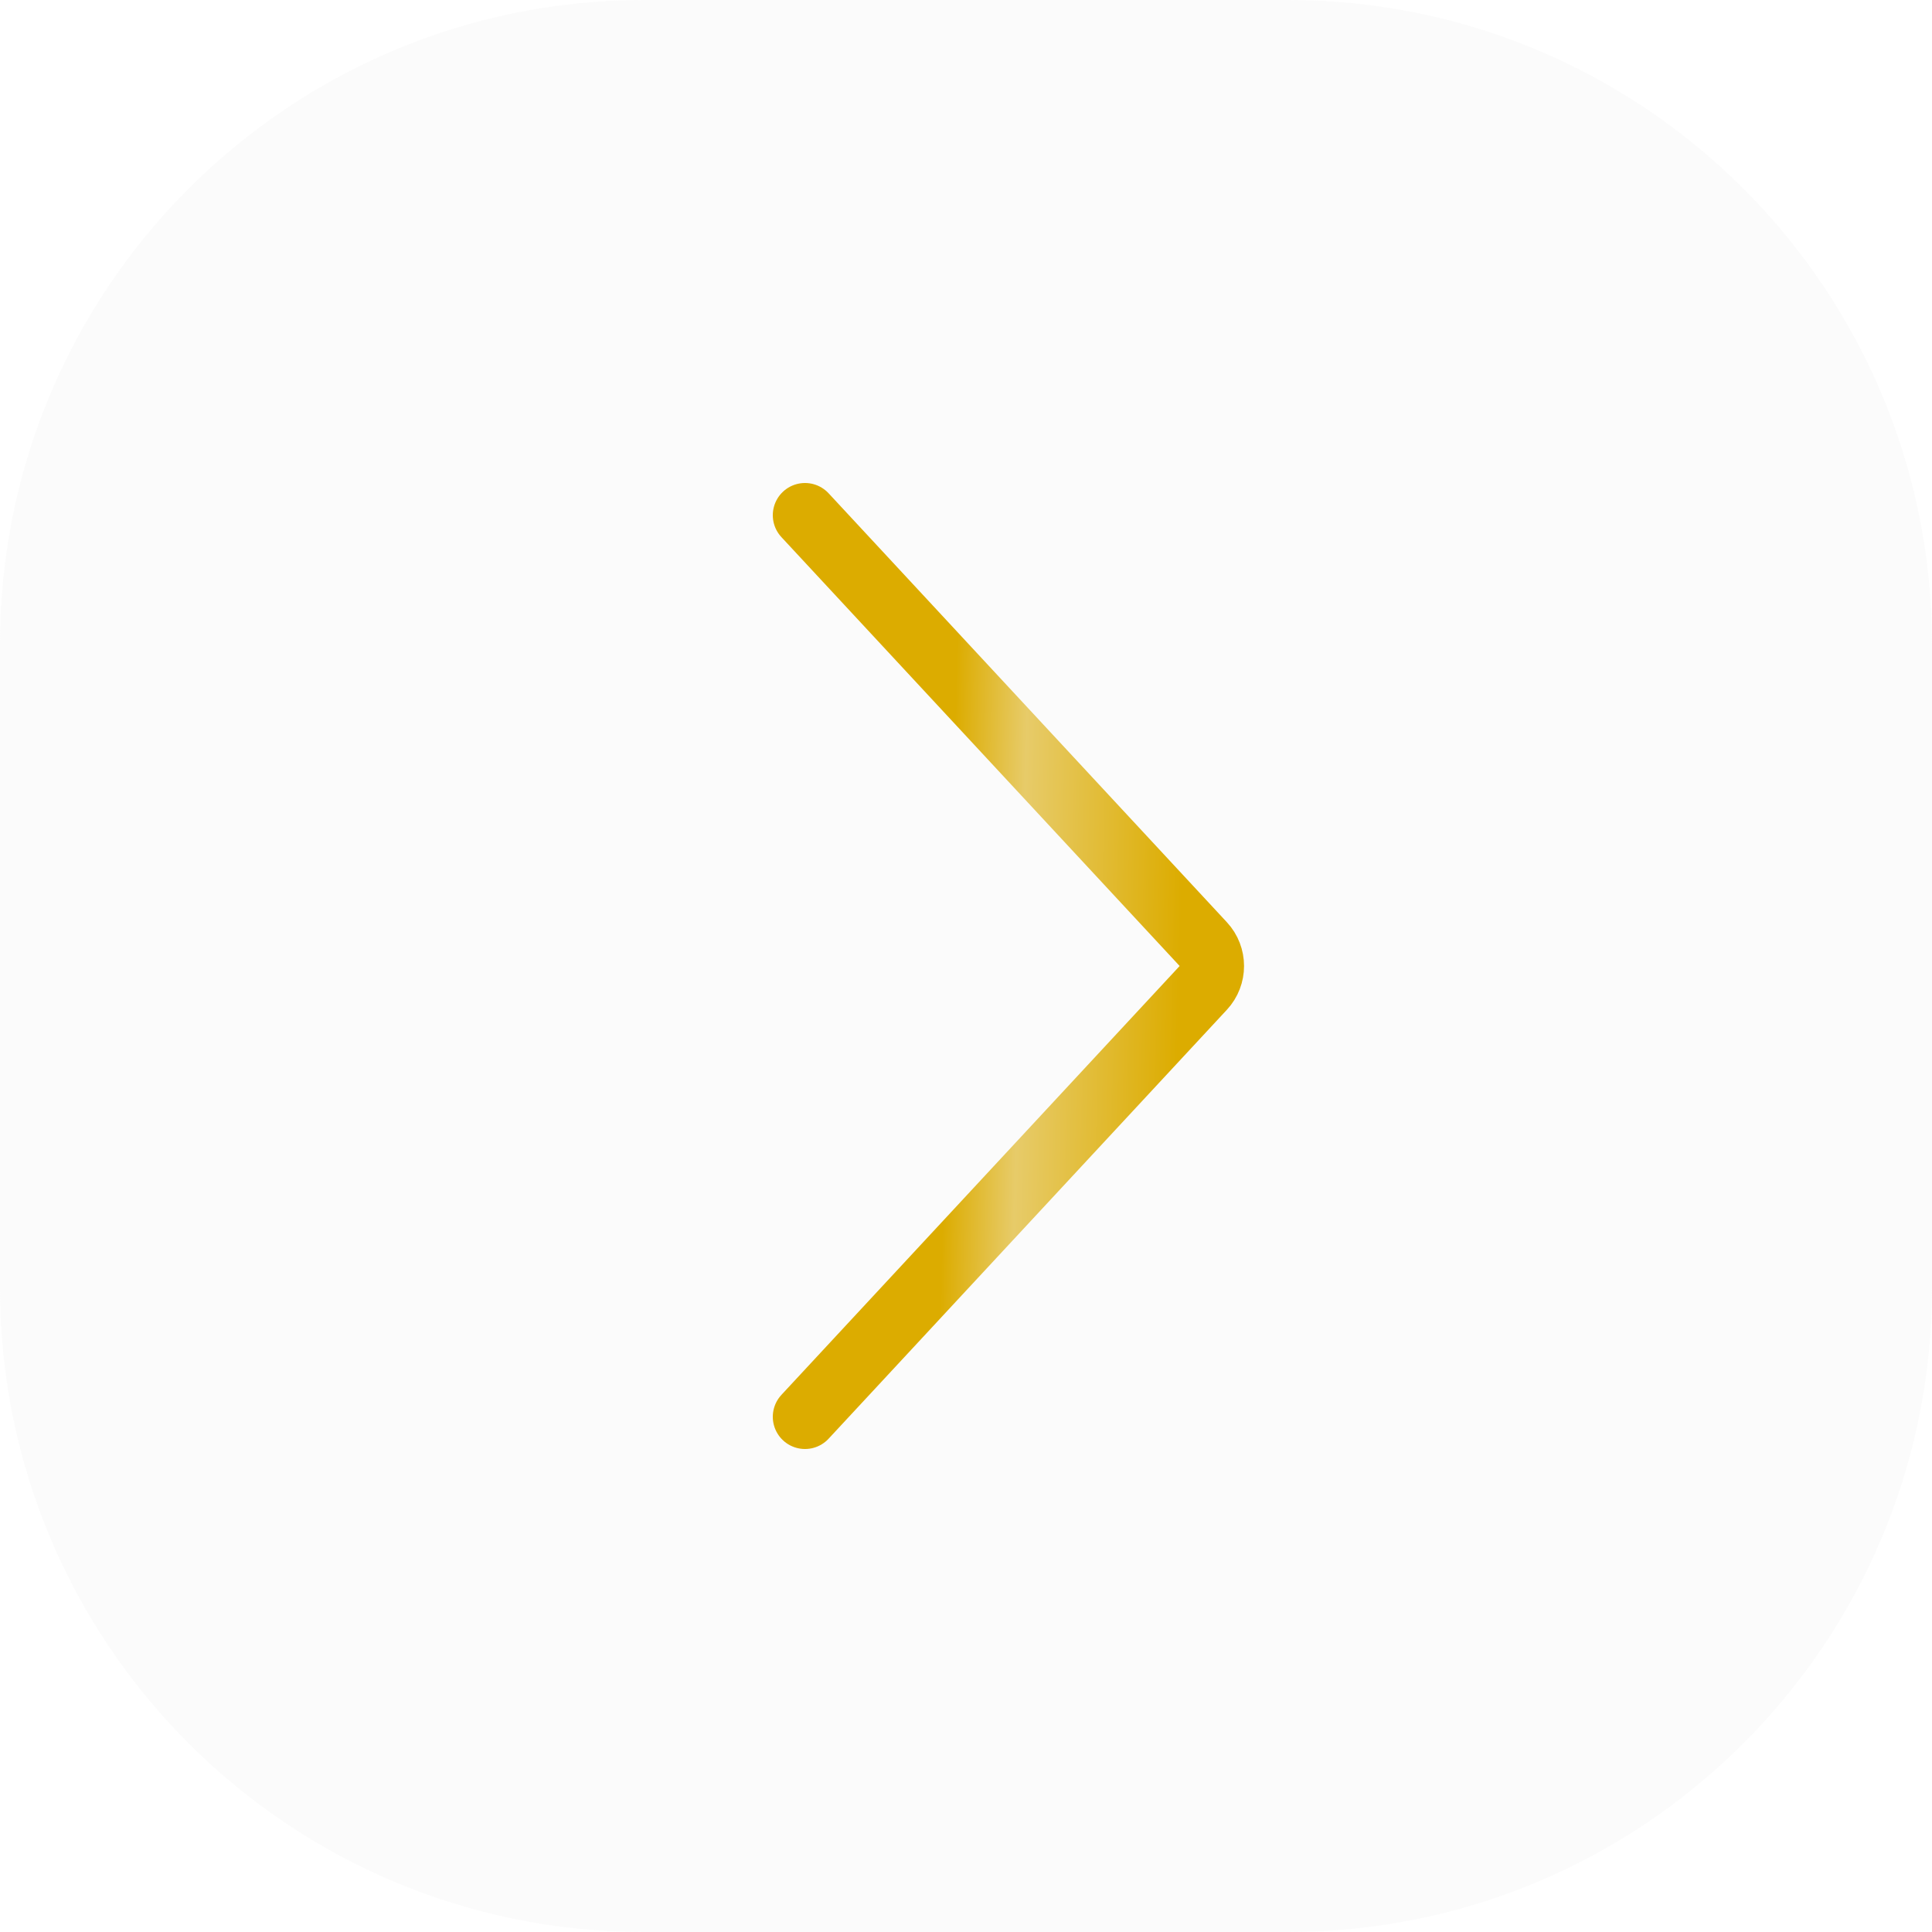 <?xml version="1.0" encoding="UTF-8"?> <svg xmlns="http://www.w3.org/2000/svg" width="60" height="60" viewBox="0 0 60 60" fill="none"><path d="M0 20C0 8.954 8.954 0 20 0H40C51.046 0 60 8.954 60 20V40C60 51.046 51.046 60 40 60H20C8.954 60 0 51.046 0 40V20Z" fill="#D9D9D9" fill-opacity="0.1"></path><path d="M25 16L37.368 29.32C37.724 29.703 37.724 30.297 37.368 30.68L25 44" stroke="url(#paint0_linear_221_705)" stroke-width="2" stroke-linecap="round"></path><defs><linearGradient id="paint0_linear_221_705" x1="24.211" y1="6.092" x2="40.706" y2="6.509" gradientUnits="userSpaceOnUse"><stop stop-color="#DCAC00"></stop><stop offset="0.355" stop-color="#DCAC00"></stop><stop offset="0.49" stop-color="#E7CB69"></stop><stop offset="0.79" stop-color="#DCAC00"></stop><stop offset="1" stop-color="#DCAC00"></stop></linearGradient></defs></svg> 
